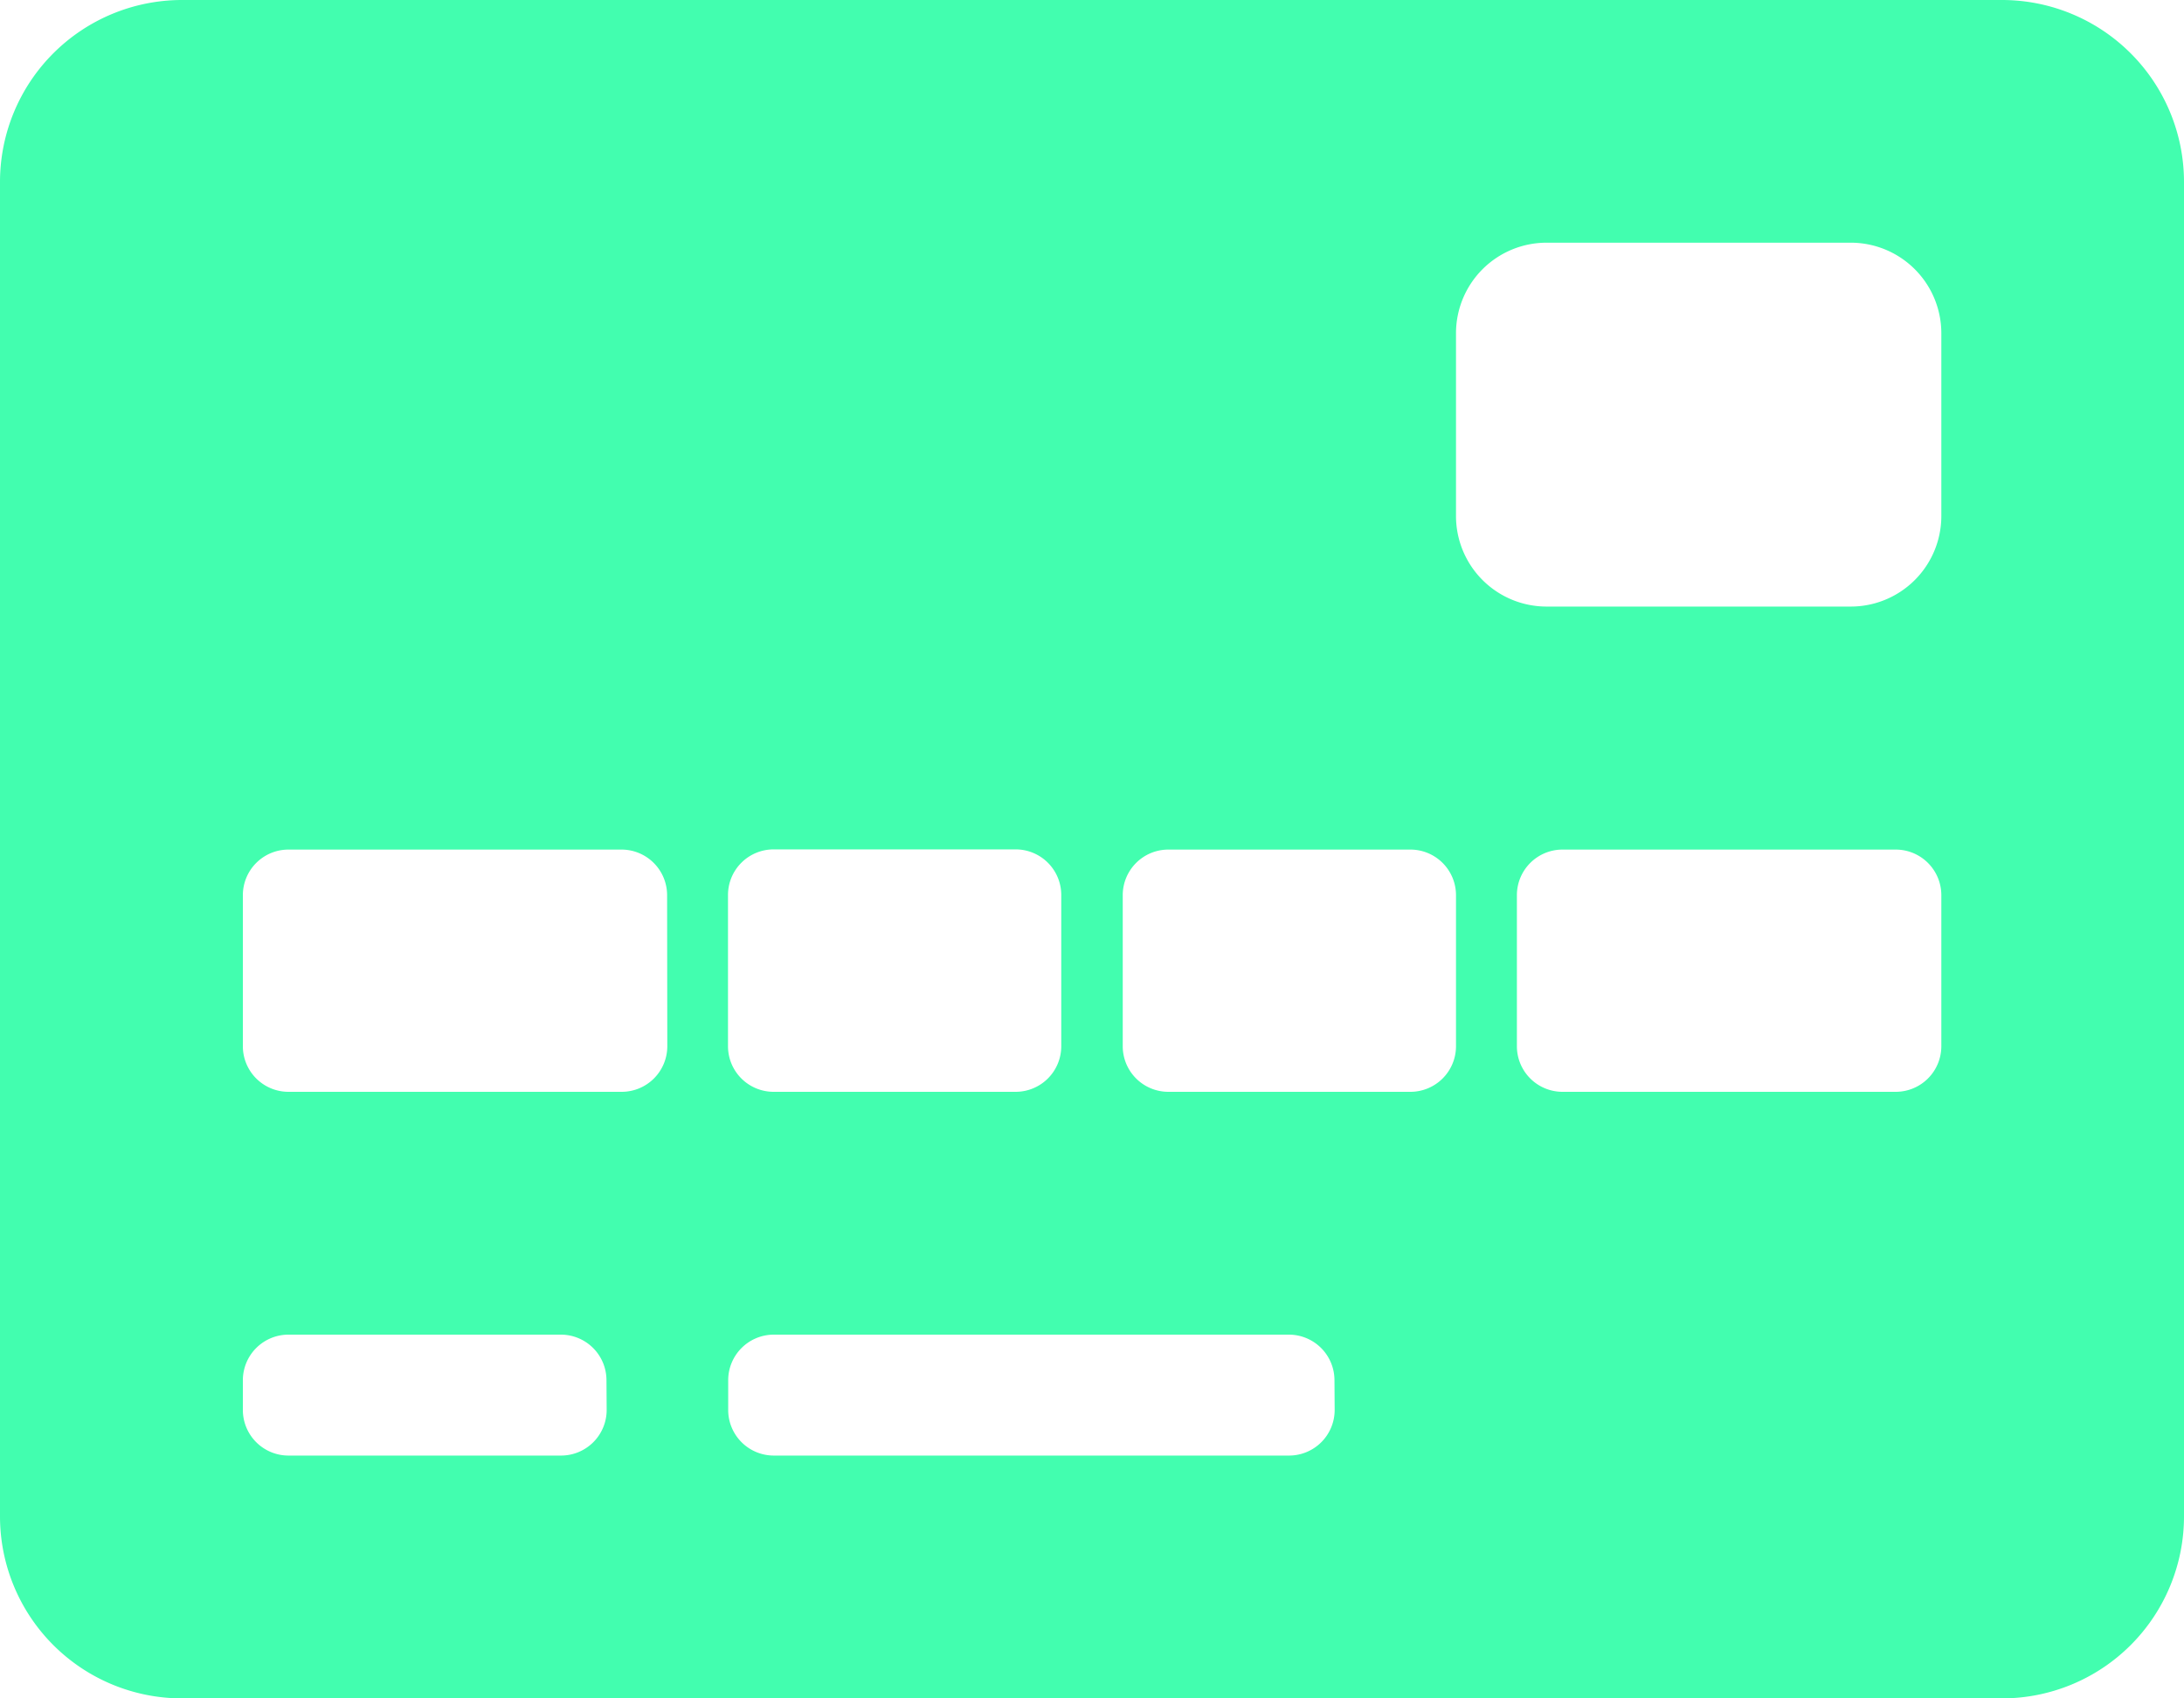<svg xmlns="http://www.w3.org/2000/svg" width="33.75" height="26.25" viewBox="0 0 33.75 26.25"><path d="M30.937-24.375H2.812A2.813,2.813,0,0,0,0-21.562V-.937A2.813,2.813,0,0,0,2.812,1.875H30.937A2.813,2.813,0,0,0,33.75-.937V-21.562A2.813,2.813,0,0,0,30.937-24.375ZM11.25-10.547a.705.705,0,0,1,.7-.7H15.7a.705.705,0,0,1,.7.7V-8.2a.705.705,0,0,1-.7.7h-3.75a.705.705,0,0,1-.7-.7ZM9.375-2.578a.705.705,0,0,1-.7.7H4.453a.705.705,0,0,1-.7-.7v-.469a.705.705,0,0,1,.7-.7H8.672a.705.705,0,0,1,.7.7ZM10.312-8.2a.705.705,0,0,1-.7.7H4.453a.705.705,0,0,1-.7-.7v-2.344a.705.705,0,0,1,.7-.7H9.609a.705.705,0,0,1,.7.7ZM20.625-2.578a.705.705,0,0,1-.7.7H11.953a.705.705,0,0,1-.7-.7v-.469a.705.705,0,0,1,.7-.7h7.969a.705.705,0,0,1,.7.7ZM22.5-8.2a.705.705,0,0,1-.7.7h-3.75a.705.705,0,0,1-.7-.7v-2.344a.705.705,0,0,1,.7-.7H21.8a.705.705,0,0,1,.7.7Zm7.5,0a.705.705,0,0,1-.7.7H24.141a.705.705,0,0,1-.7-.7v-2.344a.705.705,0,0,1,.7-.7H29.3a.705.705,0,0,1,.7.7Zm0-8.2A1.4,1.4,0,0,1,28.594-15H23.906A1.4,1.4,0,0,1,22.5-16.406v-2.812a1.4,1.4,0,0,1,1.406-1.406h4.687A1.4,1.4,0,0,1,30-19.219Z" transform="translate(0 24.375)" fill="#42feaf"/></svg>